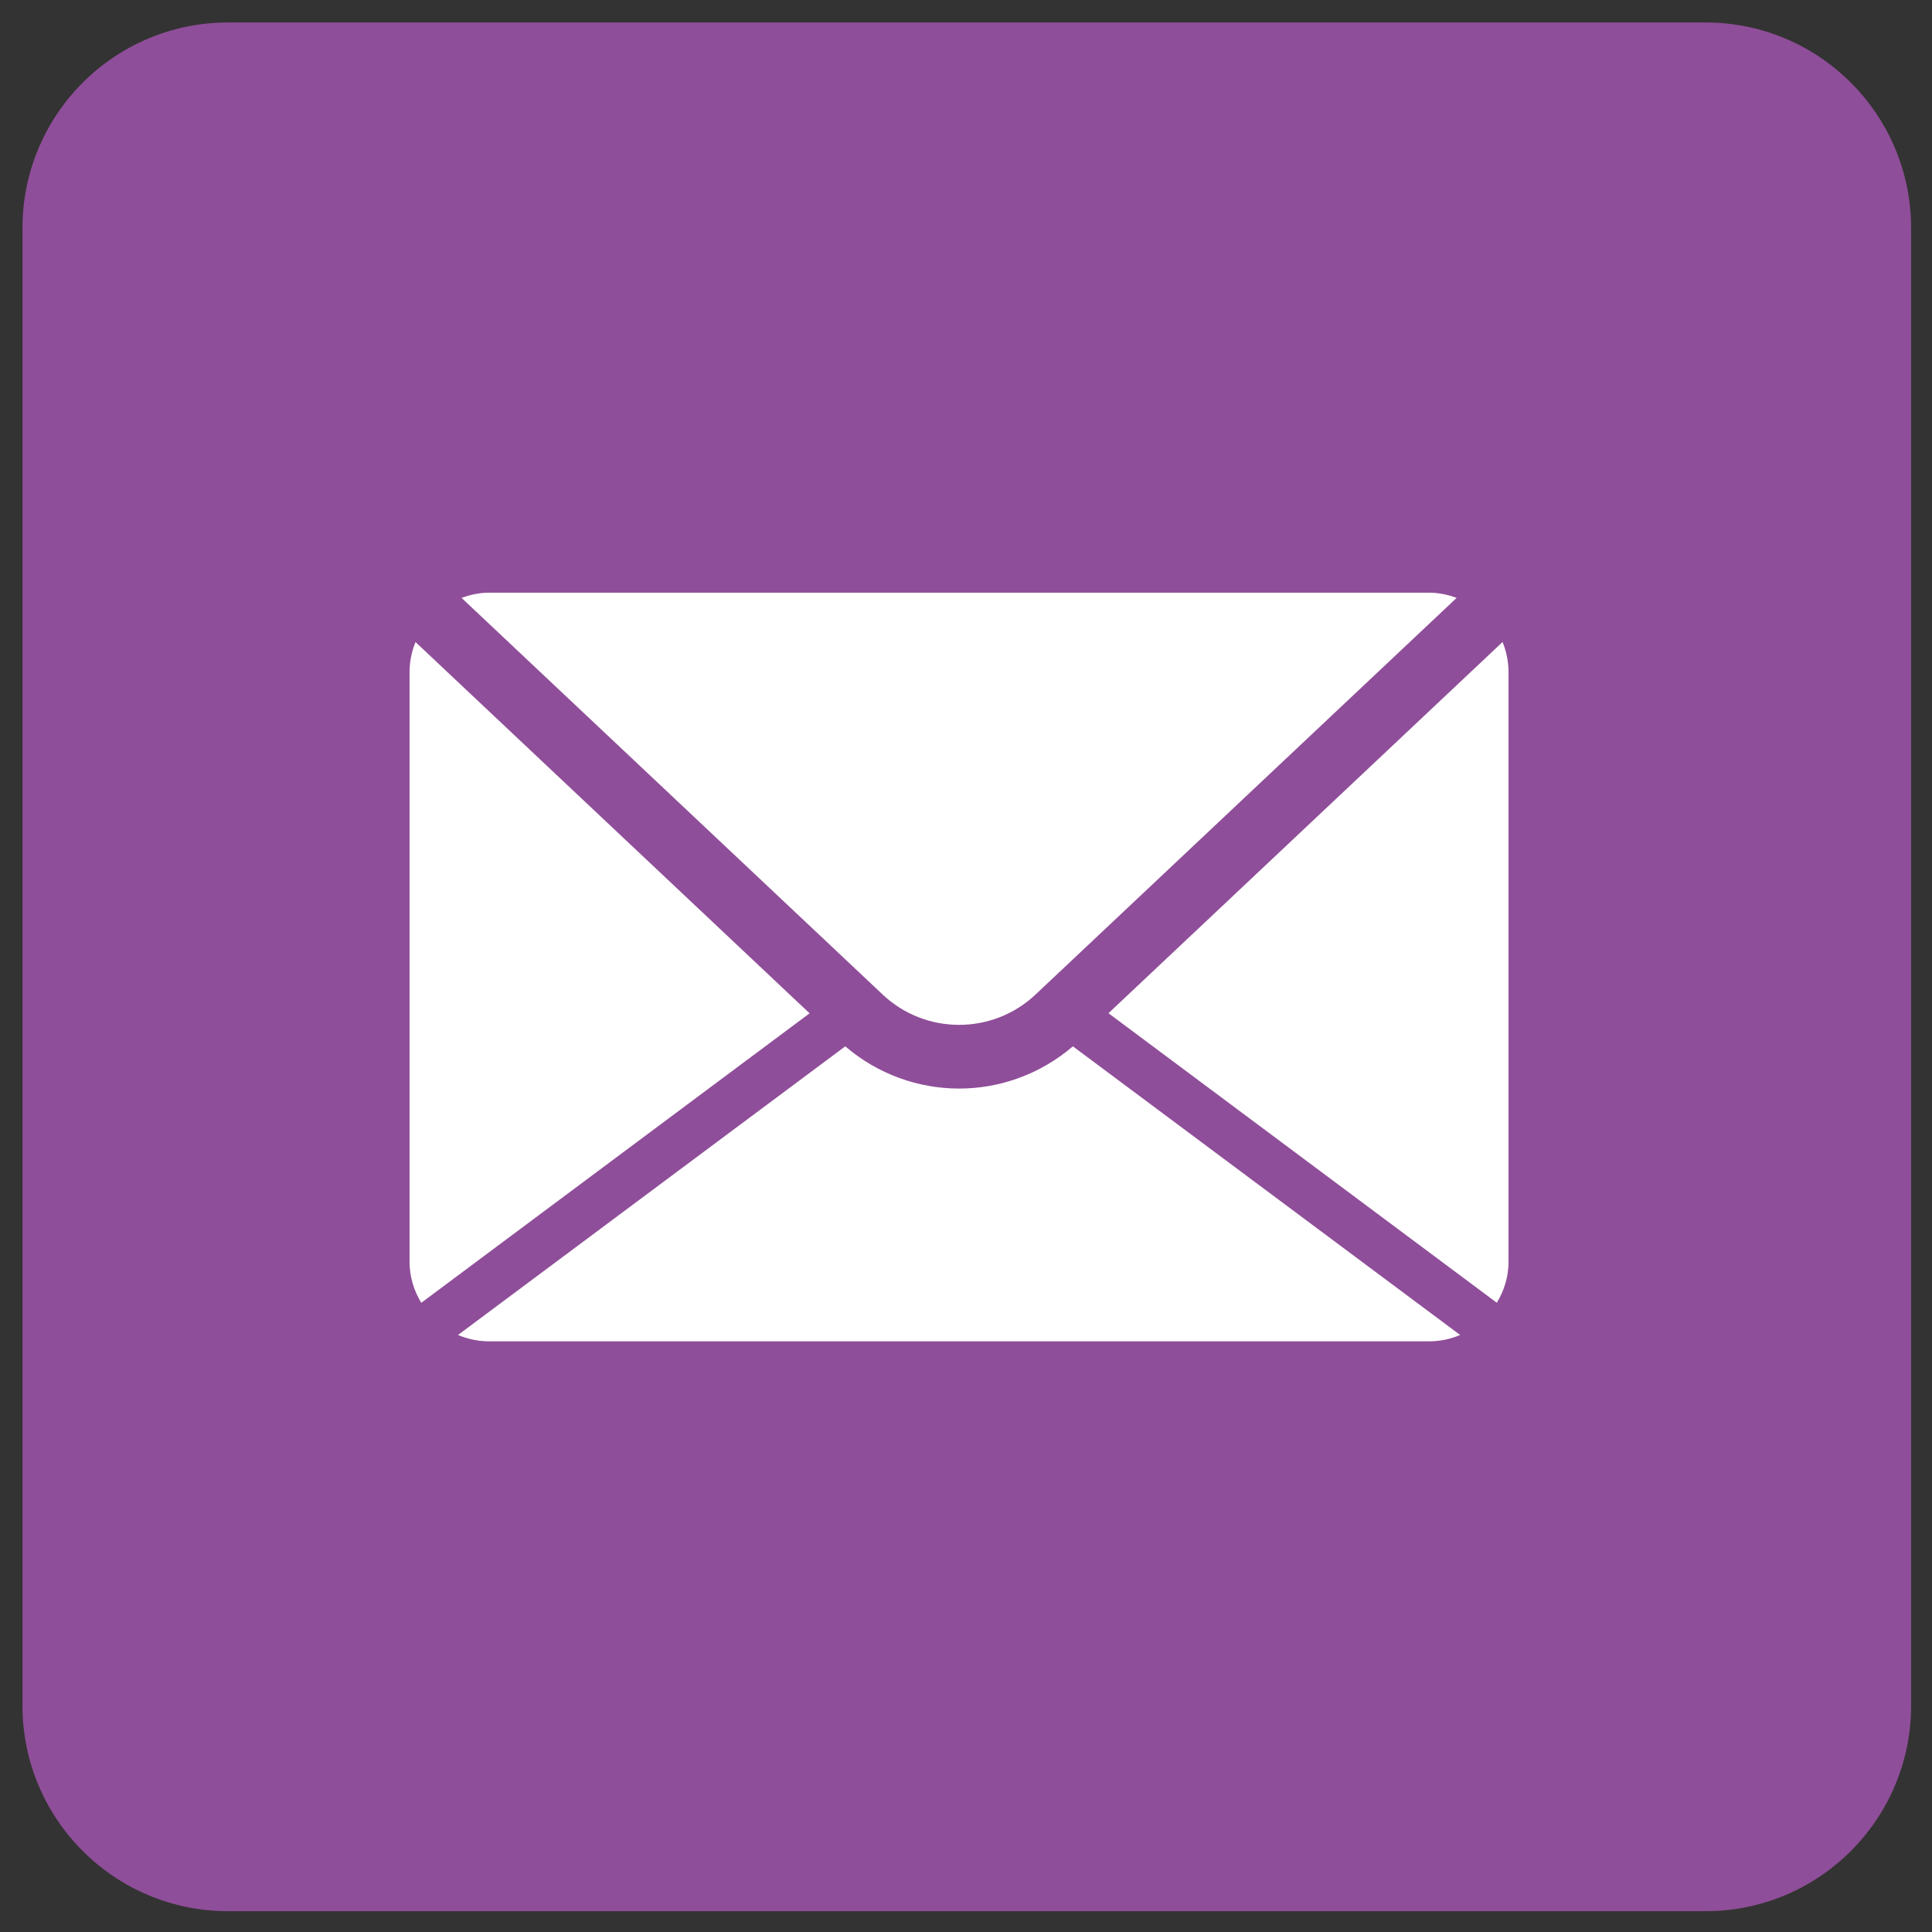 <?xml version="1.0" encoding="utf-8"?>
<!-- Generator: Adobe Illustrator 19.2.0, SVG Export Plug-In . SVG Version: 6.00 Build 0)  -->
<!DOCTYPE svg PUBLIC "-//W3C//DTD SVG 1.1//EN" "http://www.w3.org/Graphics/SVG/1.1/DTD/svg11.dtd">
<svg version="1.1" id="Layer_1" xmlns="http://www.w3.org/2000/svg" xmlns:xlink="http://www.w3.org/1999/xlink" x="0px" y="0px"
	 width="43px" height="43px" viewBox="0 0 43 43" enable-background="new 0 0 43 43" xml:space="preserve">
<rect x="0" y="0" width="43" height="43" fill="#333333" stroke="none"/>
<path fill="#8F4E99" d="M37.959,42.537H5.077c-2.528,0-4.577-2.049-4.577-4.577V5.077C0.5,2.549,2.549,0.5,5.077,0.5h32.881
	c2.528,0,4.577,2.049,4.577,4.577v32.882C42.536,40.487,40.487,42.537,37.959,42.537z"/>
<g>
	<path fill="#FFFFFF" d="M10.273,13.307c0.192-0.071,0.397-0.116,0.615-0.116h20.916c0.218,0,0.424,0.045,0.616,0.116l-9.372,8.828
		c-0.954,0.9-2.449,0.9-3.403,0L10.273,13.307z M33.314,28.995c0.163-0.268,0.261-0.578,0.261-0.914V14.963
		c0-0.239-0.048-0.464-0.133-0.674l-8.771,8.262L33.314,28.995z M23.879,23.288c-0.727,0.623-1.629,0.94-2.532,0.94
		c-0.905,0-1.808-0.317-2.534-0.94l-8.619,6.424c0.213,0.09,0.448,0.142,0.694,0.142h20.916c0.248,0,0.481-0.052,0.694-0.142
		L23.879,23.288z M9.248,14.29c-0.085,0.21-0.133,0.435-0.133,0.674v13.118c0,0.335,0.099,0.646,0.261,0.914l8.643-6.443
		L9.248,14.29z M9.248,14.29"/>
</g>
</svg>
